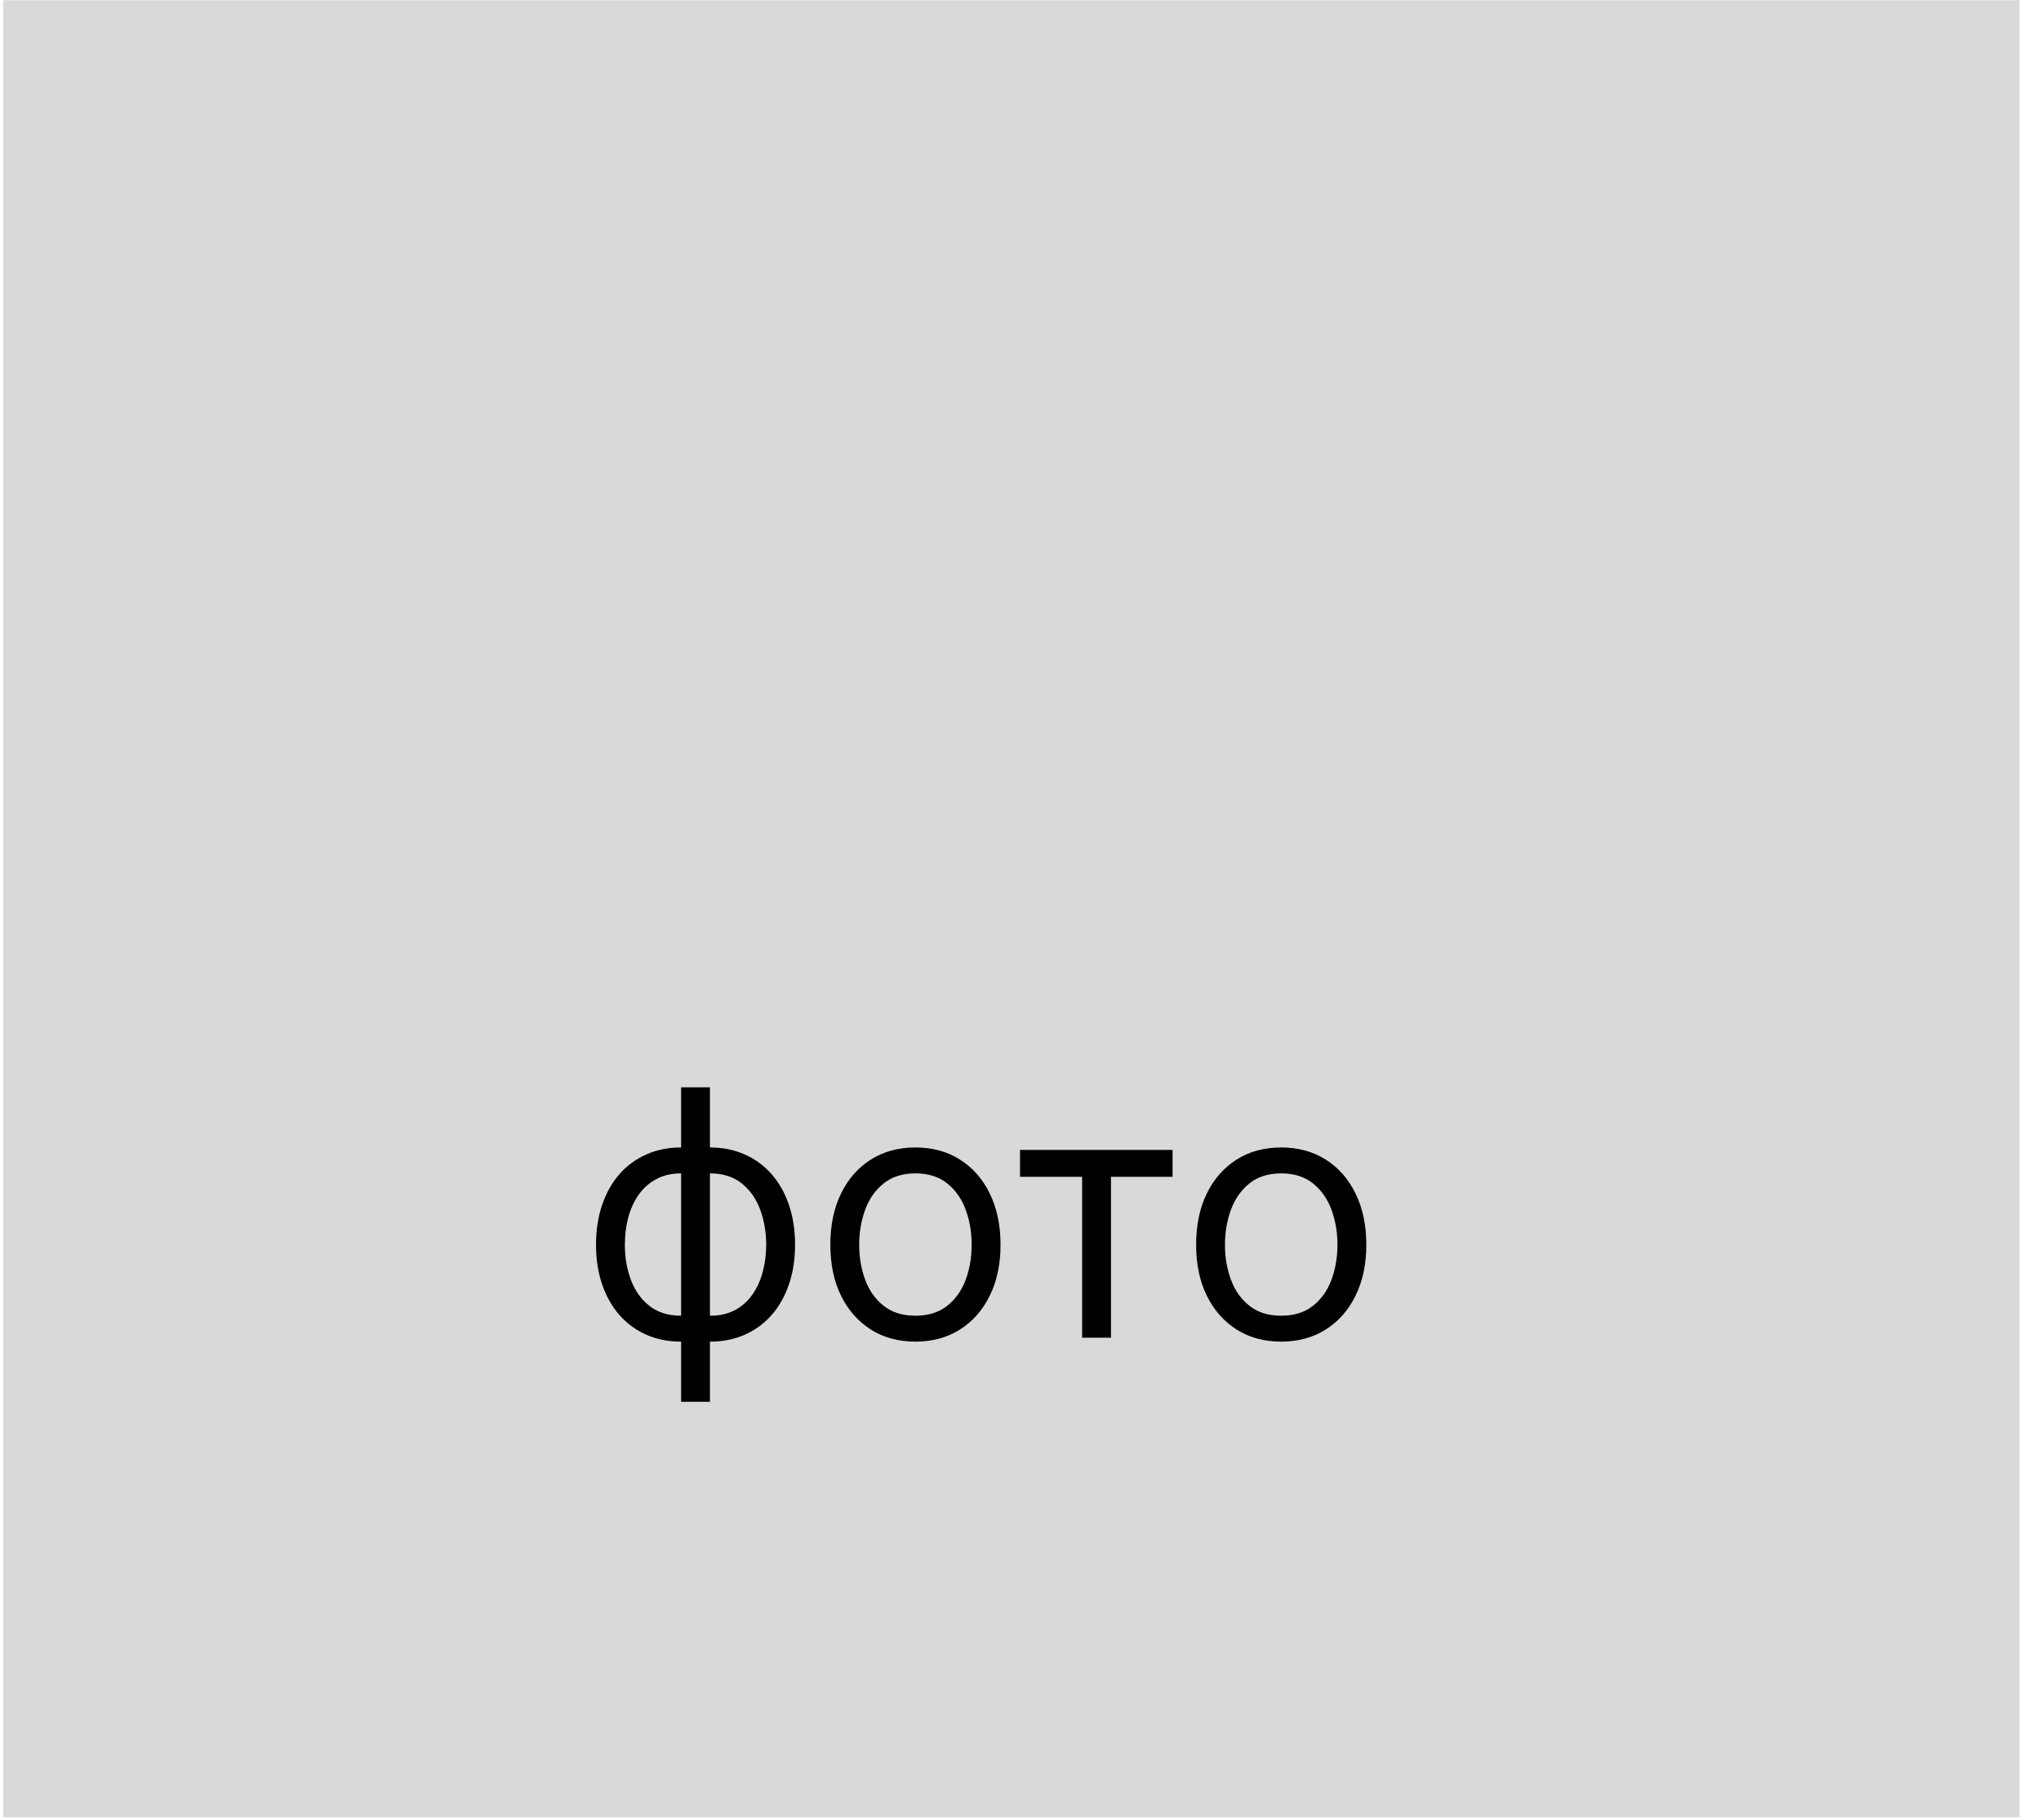 <svg width="83" height="74" viewBox="0 0 83 74" fill="none" xmlns="http://www.w3.org/2000/svg">
<rect x="0.129" y="0.009" width="82" height="73.884" fill="#D9D9D9"/>
<path d="M27.698 56.998V44.211H28.871V56.998H27.698ZM27.698 54.552C27.181 54.552 26.71 54.459 26.286 54.273C25.862 54.084 25.497 53.818 25.192 53.473C24.887 53.125 24.652 52.709 24.486 52.225C24.321 51.741 24.238 51.204 24.238 50.614C24.238 50.018 24.321 49.477 24.486 48.994C24.652 48.506 24.887 48.089 25.192 47.741C25.497 47.393 25.862 47.126 26.286 46.94C26.71 46.751 27.181 46.657 27.698 46.657H28.056V54.552H27.698ZM27.698 53.498H27.897V47.711H27.698C27.307 47.711 26.967 47.79 26.679 47.95C26.39 48.105 26.152 48.319 25.963 48.591C25.777 48.859 25.638 49.168 25.545 49.516C25.456 49.864 25.411 50.23 25.411 50.614C25.411 51.125 25.492 51.599 25.655 52.036C25.817 52.474 26.067 52.827 26.405 53.095C26.744 53.364 27.174 53.498 27.698 53.498ZM28.871 54.552H28.513V46.657H28.871C29.388 46.657 29.859 46.751 30.283 46.94C30.707 47.126 31.072 47.393 31.377 47.741C31.682 48.089 31.917 48.506 32.083 48.994C32.249 49.477 32.332 50.018 32.332 50.614C32.332 51.204 32.249 51.741 32.083 52.225C31.917 52.709 31.682 53.125 31.377 53.473C31.072 53.818 30.707 54.084 30.283 54.273C29.859 54.459 29.388 54.552 28.871 54.552ZM28.871 53.498C29.266 53.498 29.605 53.422 29.89 53.269C30.179 53.113 30.416 52.901 30.602 52.633C30.79 52.361 30.93 52.053 31.019 51.708C31.112 51.36 31.158 50.995 31.158 50.614C31.158 50.104 31.077 49.628 30.915 49.187C30.752 48.747 30.502 48.39 30.164 48.119C29.826 47.847 29.395 47.711 28.871 47.711H28.672V53.498H28.871ZM37.227 54.552C36.538 54.552 35.933 54.388 35.413 54.06C34.896 53.731 34.491 53.272 34.2 52.682C33.911 52.093 33.767 51.403 33.767 50.614C33.767 49.819 33.911 49.124 34.2 48.531C34.491 47.938 34.896 47.477 35.413 47.149C35.933 46.821 36.538 46.657 37.227 46.657C37.917 46.657 38.52 46.821 39.037 47.149C39.557 47.477 39.962 47.938 40.25 48.531C40.542 49.124 40.688 49.819 40.688 50.614C40.688 51.403 40.542 52.093 40.25 52.682C39.962 53.272 39.557 53.731 39.037 54.06C38.52 54.388 37.917 54.552 37.227 54.552ZM37.227 53.498C37.751 53.498 38.182 53.364 38.52 53.095C38.858 52.827 39.108 52.474 39.271 52.036C39.433 51.599 39.514 51.125 39.514 50.614C39.514 50.104 39.433 49.628 39.271 49.187C39.108 48.747 38.858 48.39 38.52 48.119C38.182 47.847 37.751 47.711 37.227 47.711C36.704 47.711 36.273 47.847 35.935 48.119C35.597 48.39 35.346 48.747 35.184 49.187C35.022 49.628 34.94 50.104 34.94 50.614C34.94 51.125 35.022 51.599 35.184 52.036C35.346 52.474 35.597 52.827 35.935 53.095C36.273 53.364 36.704 53.498 37.227 53.498ZM41.48 47.85V46.756H47.685V47.85H45.179V54.393H44.006V47.85H41.48ZM52.102 54.552C51.413 54.552 50.808 54.388 50.288 54.06C49.771 53.731 49.366 53.272 49.075 52.682C48.786 52.093 48.642 51.403 48.642 50.614C48.642 49.819 48.786 49.124 49.075 48.531C49.366 47.938 49.771 47.477 50.288 47.149C50.808 46.821 51.413 46.657 52.102 46.657C52.792 46.657 53.395 46.821 53.912 47.149C54.432 47.477 54.837 47.938 55.125 48.531C55.417 49.124 55.563 49.819 55.563 50.614C55.563 51.403 55.417 52.093 55.125 52.682C54.837 53.272 54.432 53.731 53.912 54.06C53.395 54.388 52.792 54.552 52.102 54.552ZM52.102 53.498C52.626 53.498 53.057 53.364 53.395 53.095C53.733 52.827 53.983 52.474 54.146 52.036C54.308 51.599 54.389 51.125 54.389 50.614C54.389 50.104 54.308 49.628 54.146 49.187C53.983 48.747 53.733 48.39 53.395 48.119C53.057 47.847 52.626 47.711 52.102 47.711C51.579 47.711 51.148 47.847 50.81 48.119C50.472 48.39 50.221 48.747 50.059 49.187C49.897 49.628 49.815 50.104 49.815 50.614C49.815 51.125 49.897 51.599 50.059 52.036C50.221 52.474 50.472 52.827 50.81 53.095C51.148 53.364 51.579 53.498 52.102 53.498Z" fill="black"/>
</svg>

